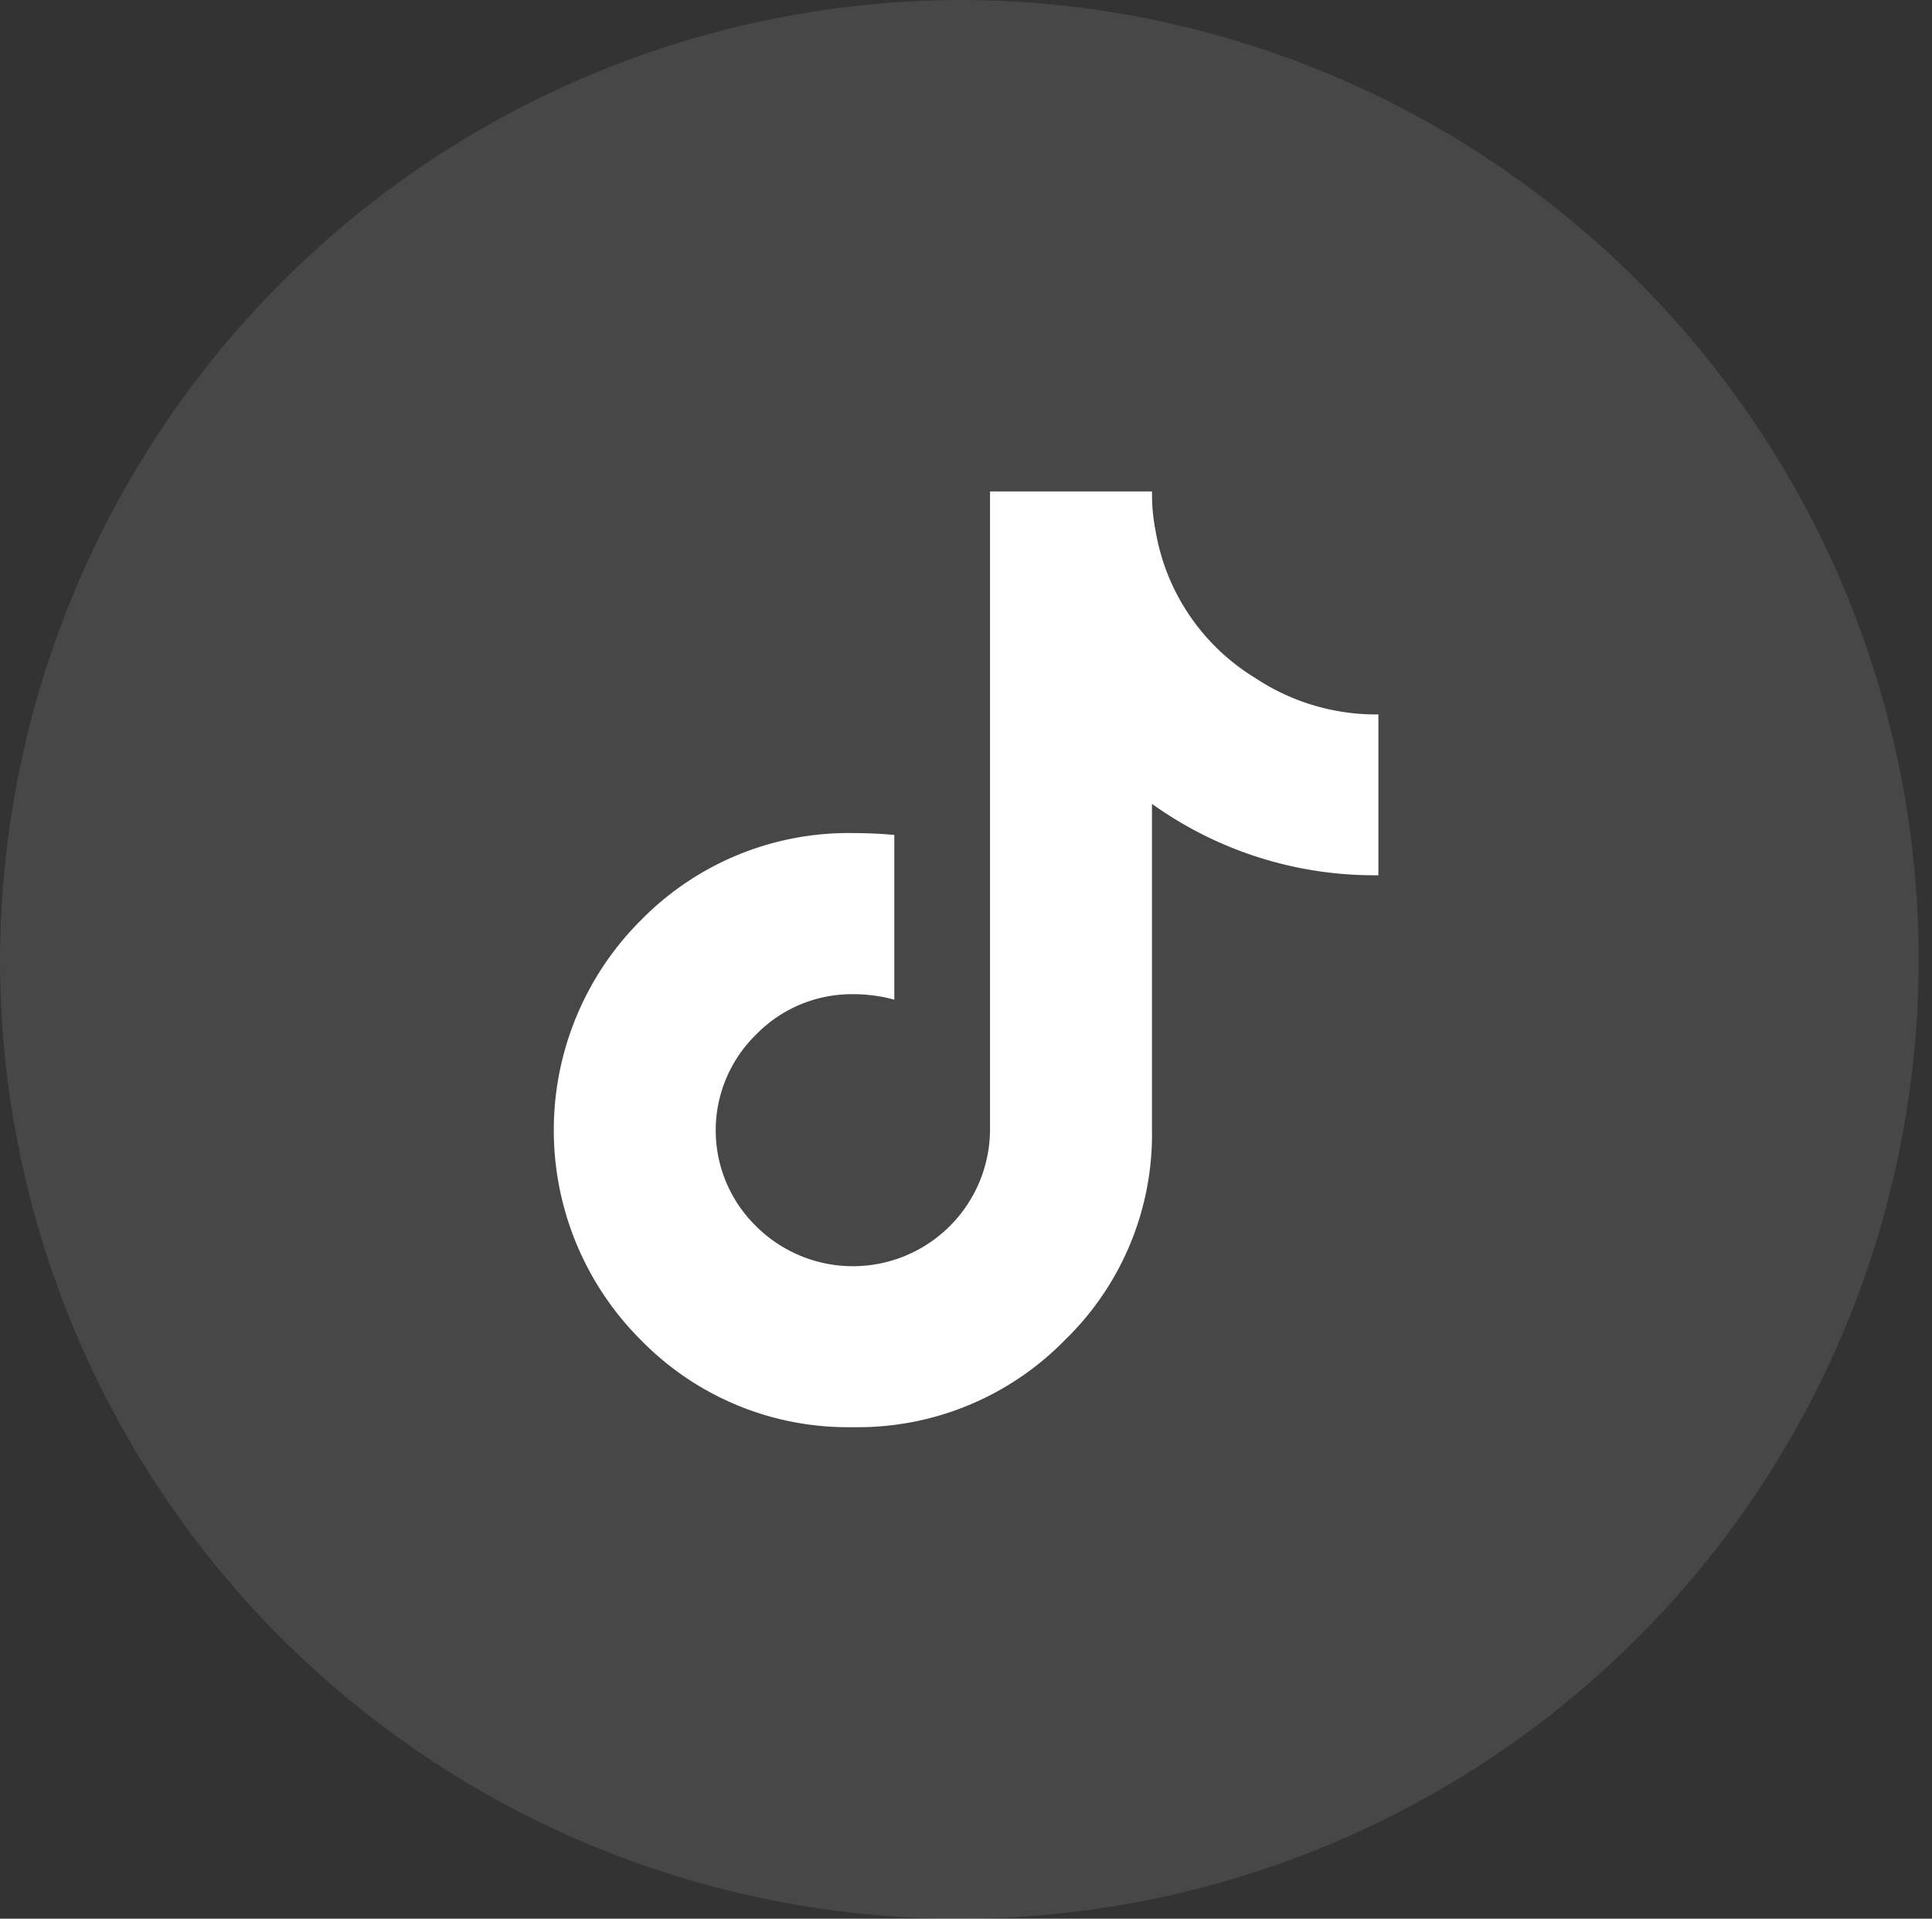 <svg xmlns="http://www.w3.org/2000/svg" xmlns:xlink="http://www.w3.org/1999/xlink" width="46" height="45.68" viewBox="0 0 46 45.68"><rect x="0" y="0" width="46" height="45.68" fill="#333333" stroke="none"/><defs><clipPath id="a"><rect width="46" height="45.68" fill="none"/></clipPath></defs><g clip-path="url(#a)"><g transform="translate(0 0)"><g clip-path="url(#a)"><path d="M32.726,20.838h-.044a9.077,9.077,0,0,1-5.346-1.7v7.746a6.82,6.82,0,0,1-2.081,5.027,6.892,6.892,0,0,1-5.04,2.067,6.887,6.887,0,0,1-5.04-2.067,7.058,7.058,0,0,1,0-10.01,6.916,6.916,0,0,1,5.061-2.067q.482,0,.965.044V23.8a3.685,3.685,0,0,0-.965-.13,3.179,3.179,0,0,0-2.322.957,3.188,3.188,0,0,0,0,4.57,3.265,3.265,0,0,0,5.566-2.307V11.7h3.857v.043a4.535,4.535,0,0,0,.088.914,5.092,5.092,0,0,0,2.366,3.482,5.2,5.2,0,0,0,2.936.87v3.83Z" transform="translate(0.092 0)" fill="#fff"/><g transform="translate(0 0)" opacity="0.1" style="isolation:isolate"><g clip-path="url(#a)"><path d="M23,0A22.841,22.841,0,1,1,0,22.84,22.921,22.921,0,0,1,23,0" transform="translate(0 0)" fill="#fff"/></g></g></g></g></g></svg>